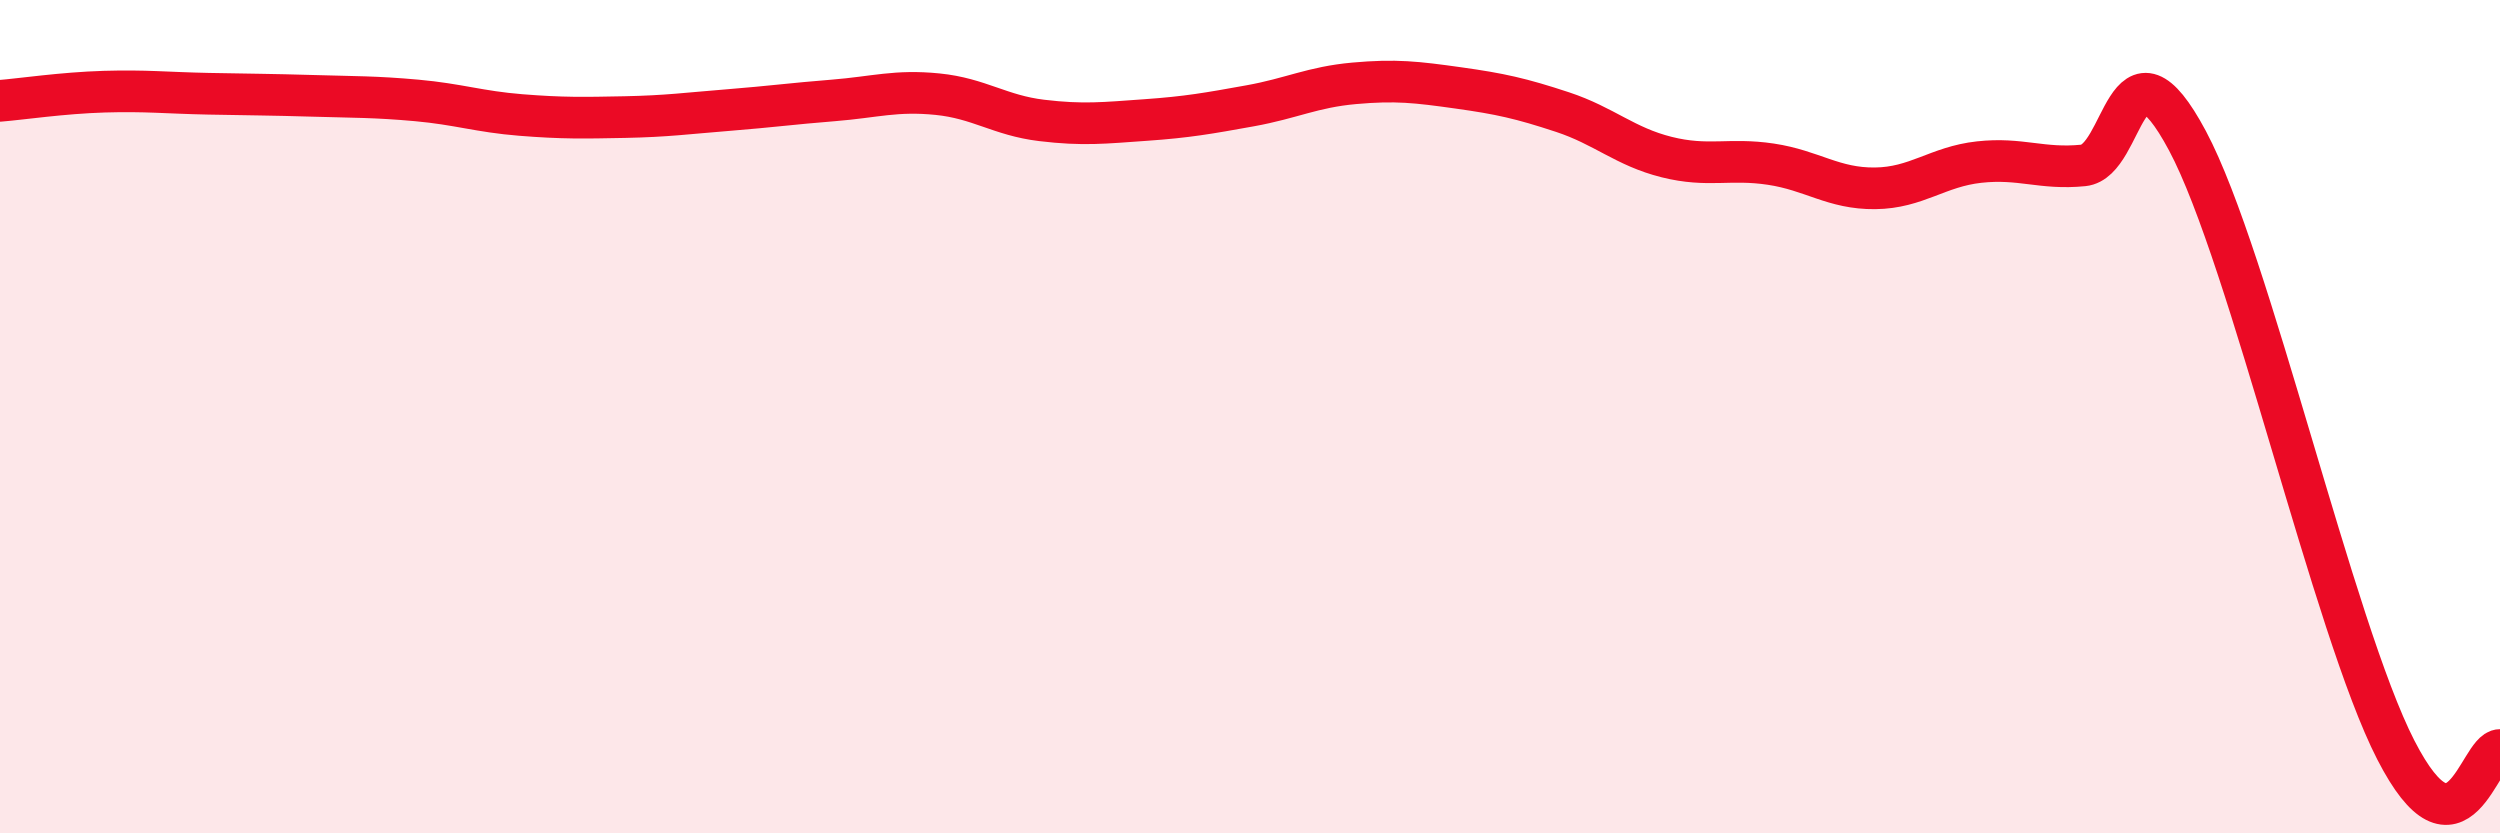 
    <svg width="60" height="20" viewBox="0 0 60 20" xmlns="http://www.w3.org/2000/svg">
      <path
        d="M 0,2.42 C 0.5,2.38 1.5,2.23 2.5,2.2 C 3.5,2.17 4,2.23 5,2.25 C 6,2.27 6.5,2.27 7.5,2.3 C 8.5,2.33 9,2.32 10,2.41 C 11,2.5 11.5,2.68 12.5,2.76 C 13.5,2.84 14,2.83 15,2.81 C 16,2.79 16.5,2.72 17.5,2.64 C 18.5,2.56 19,2.49 20,2.41 C 21,2.33 21.5,2.16 22.5,2.26 C 23.5,2.36 24,2.77 25,2.89 C 26,3.01 26.5,2.95 27.5,2.88 C 28.5,2.81 29,2.72 30,2.54 C 31,2.36 31.5,2.09 32.5,2 C 33.5,1.91 34,1.97 35,2.11 C 36,2.25 36.5,2.36 37.5,2.69 C 38.5,3.02 39,3.52 40,3.77 C 41,4.02 41.5,3.79 42.5,3.94 C 43.5,4.09 44,4.53 45,4.52 C 46,4.51 46.5,4 47.5,3.89 C 48.5,3.78 49,4.07 50,3.97 C 51,3.87 51,0.57 52.5,3.38 C 54,6.19 56,15.08 57.5,18 C 59,20.92 59.5,18 60,18L60 20L0 20Z"
        fill="#EB0A25"
        opacity="0.1"
        stroke-linecap="round"
        stroke-linejoin="round"
      />
      <path
        d="M 0,2.42 C 0.5,2.38 1.5,2.23 2.5,2.2 C 3.5,2.17 4,2.23 5,2.25 C 6,2.27 6.5,2.27 7.5,2.3 C 8.5,2.33 9,2.32 10,2.41 C 11,2.5 11.5,2.68 12.5,2.76 C 13.5,2.84 14,2.83 15,2.81 C 16,2.79 16.5,2.72 17.5,2.64 C 18.5,2.56 19,2.49 20,2.41 C 21,2.33 21.5,2.16 22.5,2.26 C 23.5,2.36 24,2.77 25,2.89 C 26,3.01 26.5,2.95 27.5,2.88 C 28.5,2.81 29,2.72 30,2.54 C 31,2.36 31.5,2.09 32.5,2 C 33.5,1.91 34,1.97 35,2.11 C 36,2.25 36.5,2.36 37.5,2.69 C 38.5,3.02 39,3.52 40,3.77 C 41,4.02 41.5,3.79 42.5,3.94 C 43.5,4.09 44,4.53 45,4.52 C 46,4.51 46.5,4 47.5,3.89 C 48.5,3.78 49,4.07 50,3.97 C 51,3.87 51,0.57 52.5,3.38 C 54,6.19 56,15.08 57.5,18 C 59,20.92 59.5,18 60,18"
        stroke="#EB0A25"
        stroke-width="1"
        fill="none"
        stroke-linecap="round"
        stroke-linejoin="round"
      />
    </svg>
  